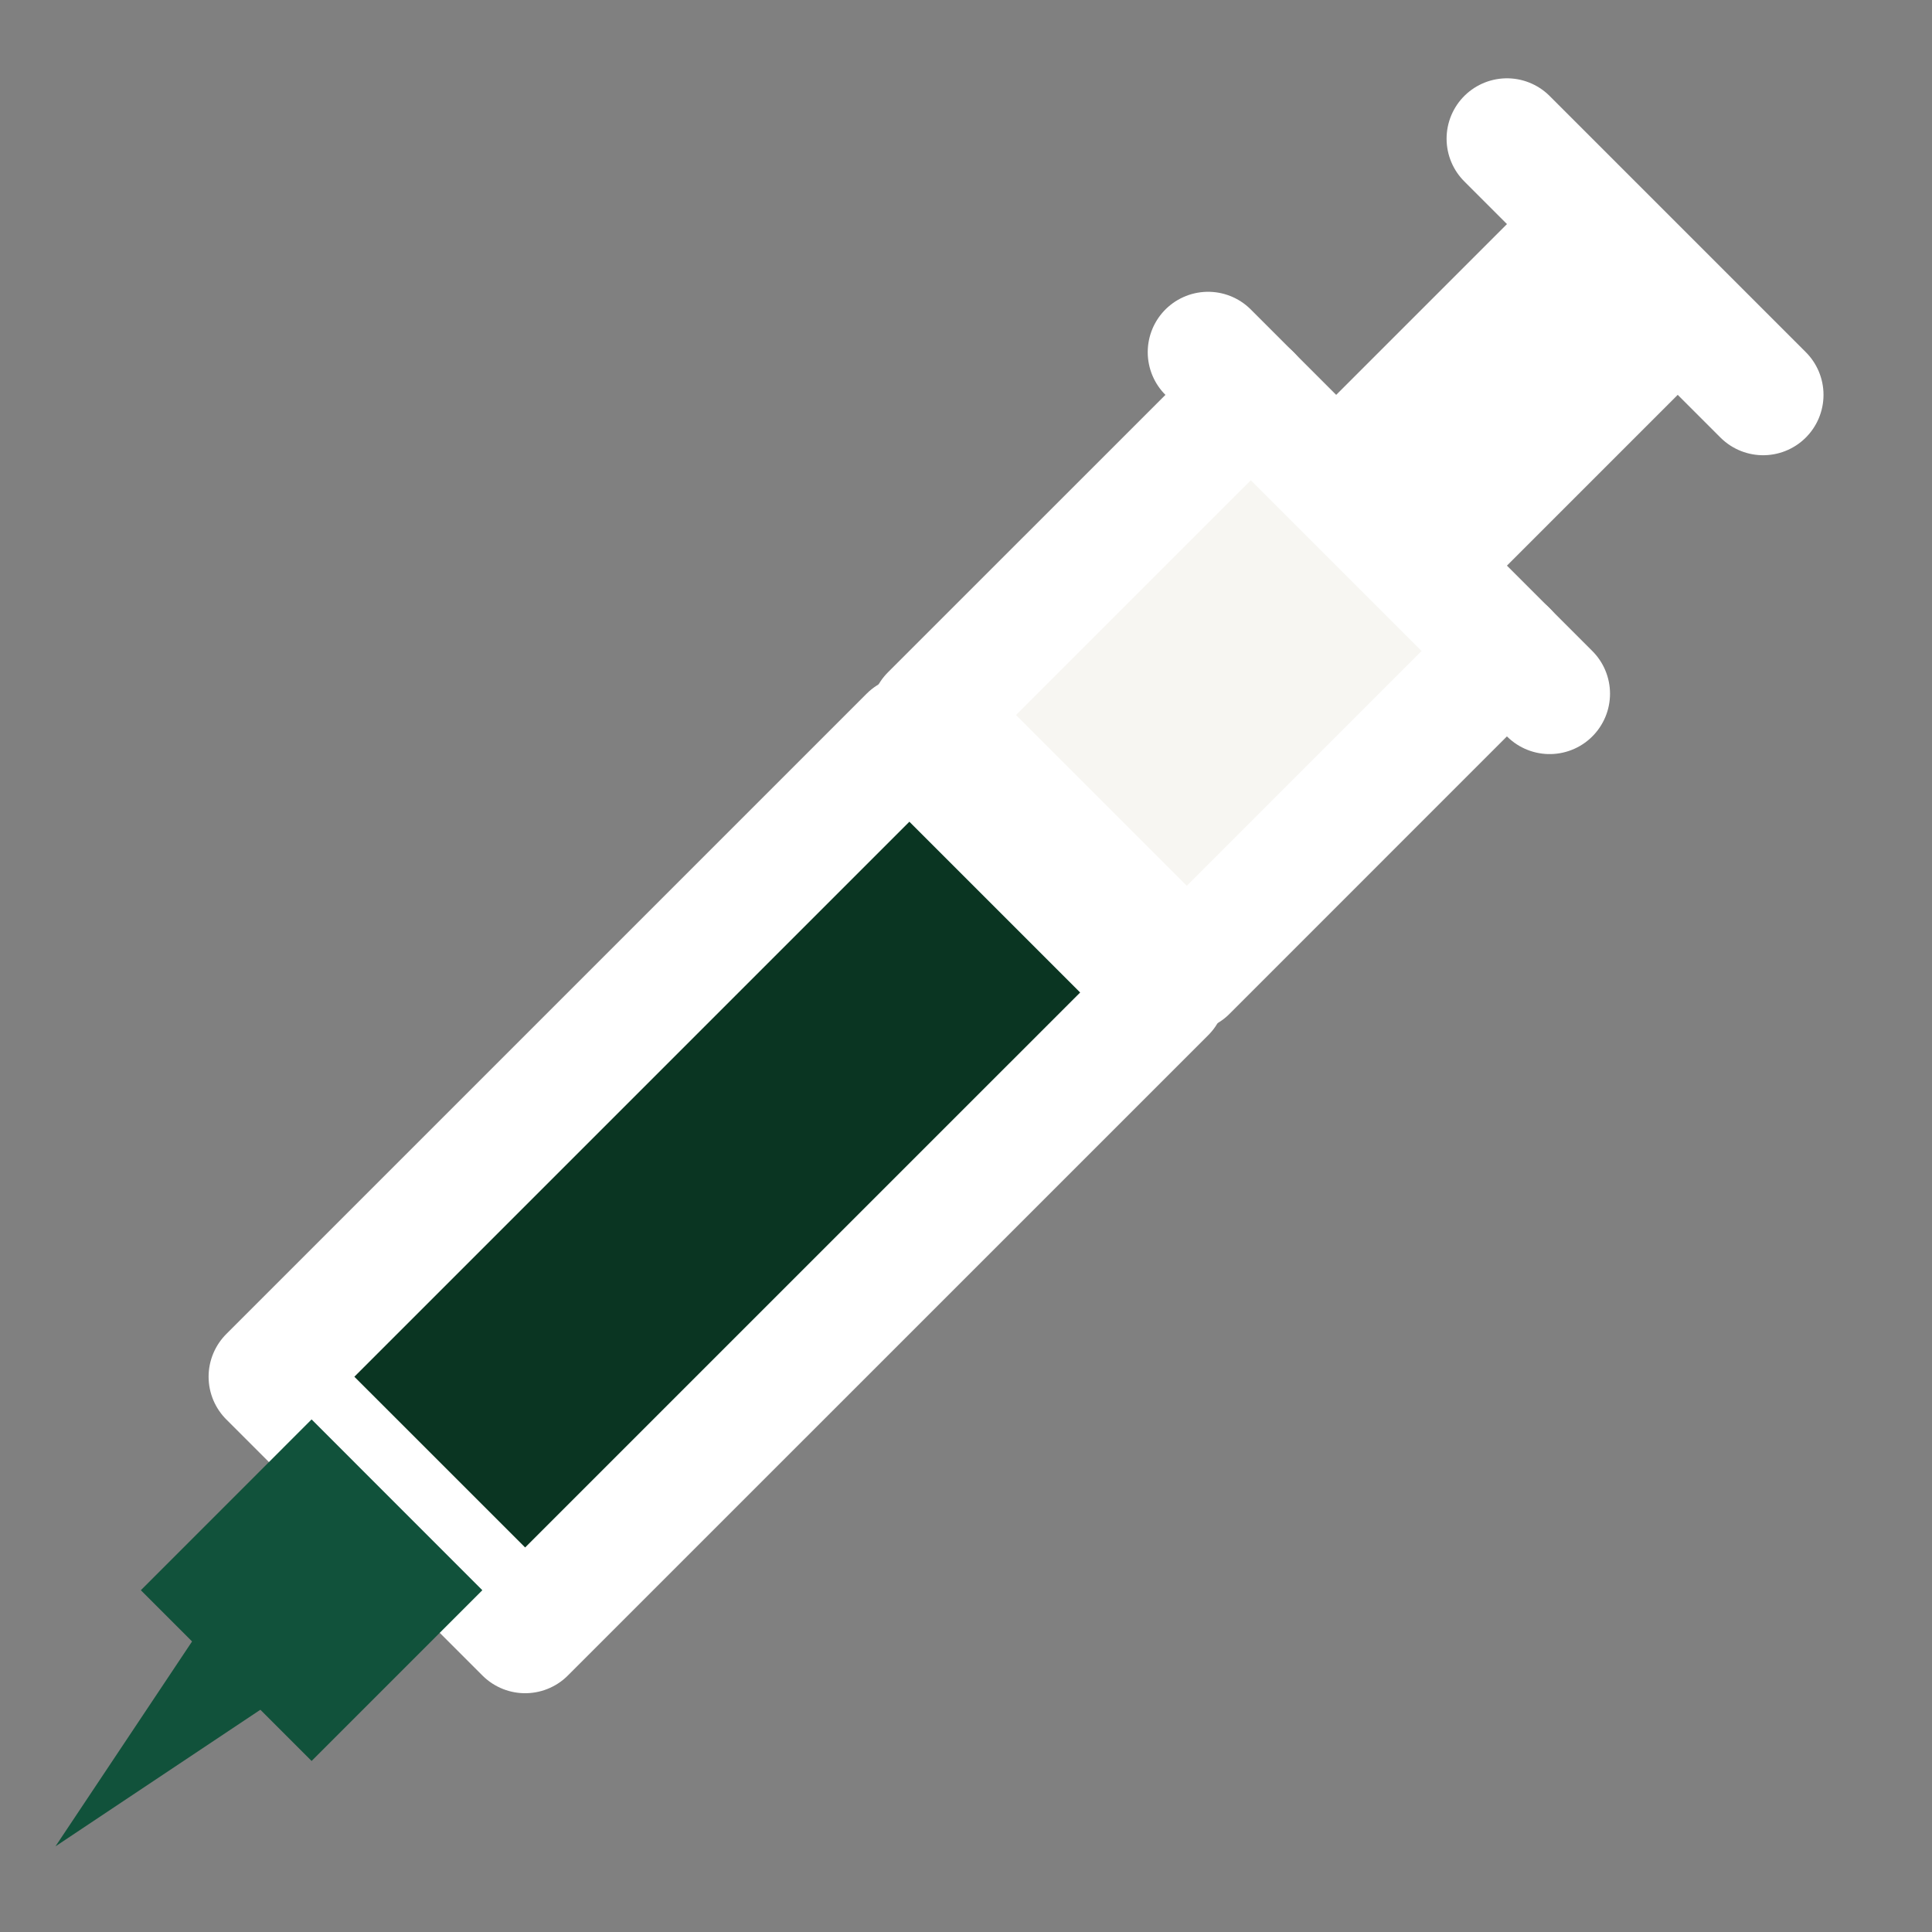 <svg xmlns="http://www.w3.org/2000/svg" viewBox="0 0 32 32" id="Seringe">
  <rect x="0" y="0" width="32" height="32" fill="#808080" stroke="none"/>
  <path fill="#0a3522" stroke="#ffffff" stroke-linecap="round" stroke-linejoin="round" stroke-width="2" d="m15.062 12.196 4.243 4.243L8.698 27.045l-4.243-4.242z" class="colore86436 svgShape colorStroke5c128d svgStroke"></path>
  <path fill="#11523b" d="M5.161 27.753.919 30.581l2.828-4.242a1.02 1.02 0 1 1 1.7 1.131 1.044 1.044 0 0 1-.286.283Z" class="color5c128d svgShape"></path>
  <path fill="#11523b" d="m5.161 23.51 2.828 2.829-2.828 2.828-2.828-2.828z" class="color5c128d svgShape"></path>
  <path fill="#f7f6f2" stroke="#ffffff" stroke-linecap="round" stroke-linejoin="round" stroke-width="2" d="m20.718 6.54-5.304 5.303 4.243 4.243 5.303-5.304" class="color26deeb svgShape colorStroke5c128d svgStroke"></path>
  <path fill="none" stroke="#ffffff" stroke-linecap="round" stroke-linejoin="round" stroke-width="2" d="m20.01 5.833 5.657 5.657M26.374 3.712l1.414 1.414-4.242 4.242-1.414-1.414zM24.96 2.297l4.243 4.243" class="colorStroke5c128d svgStroke"></path>
</svg>
